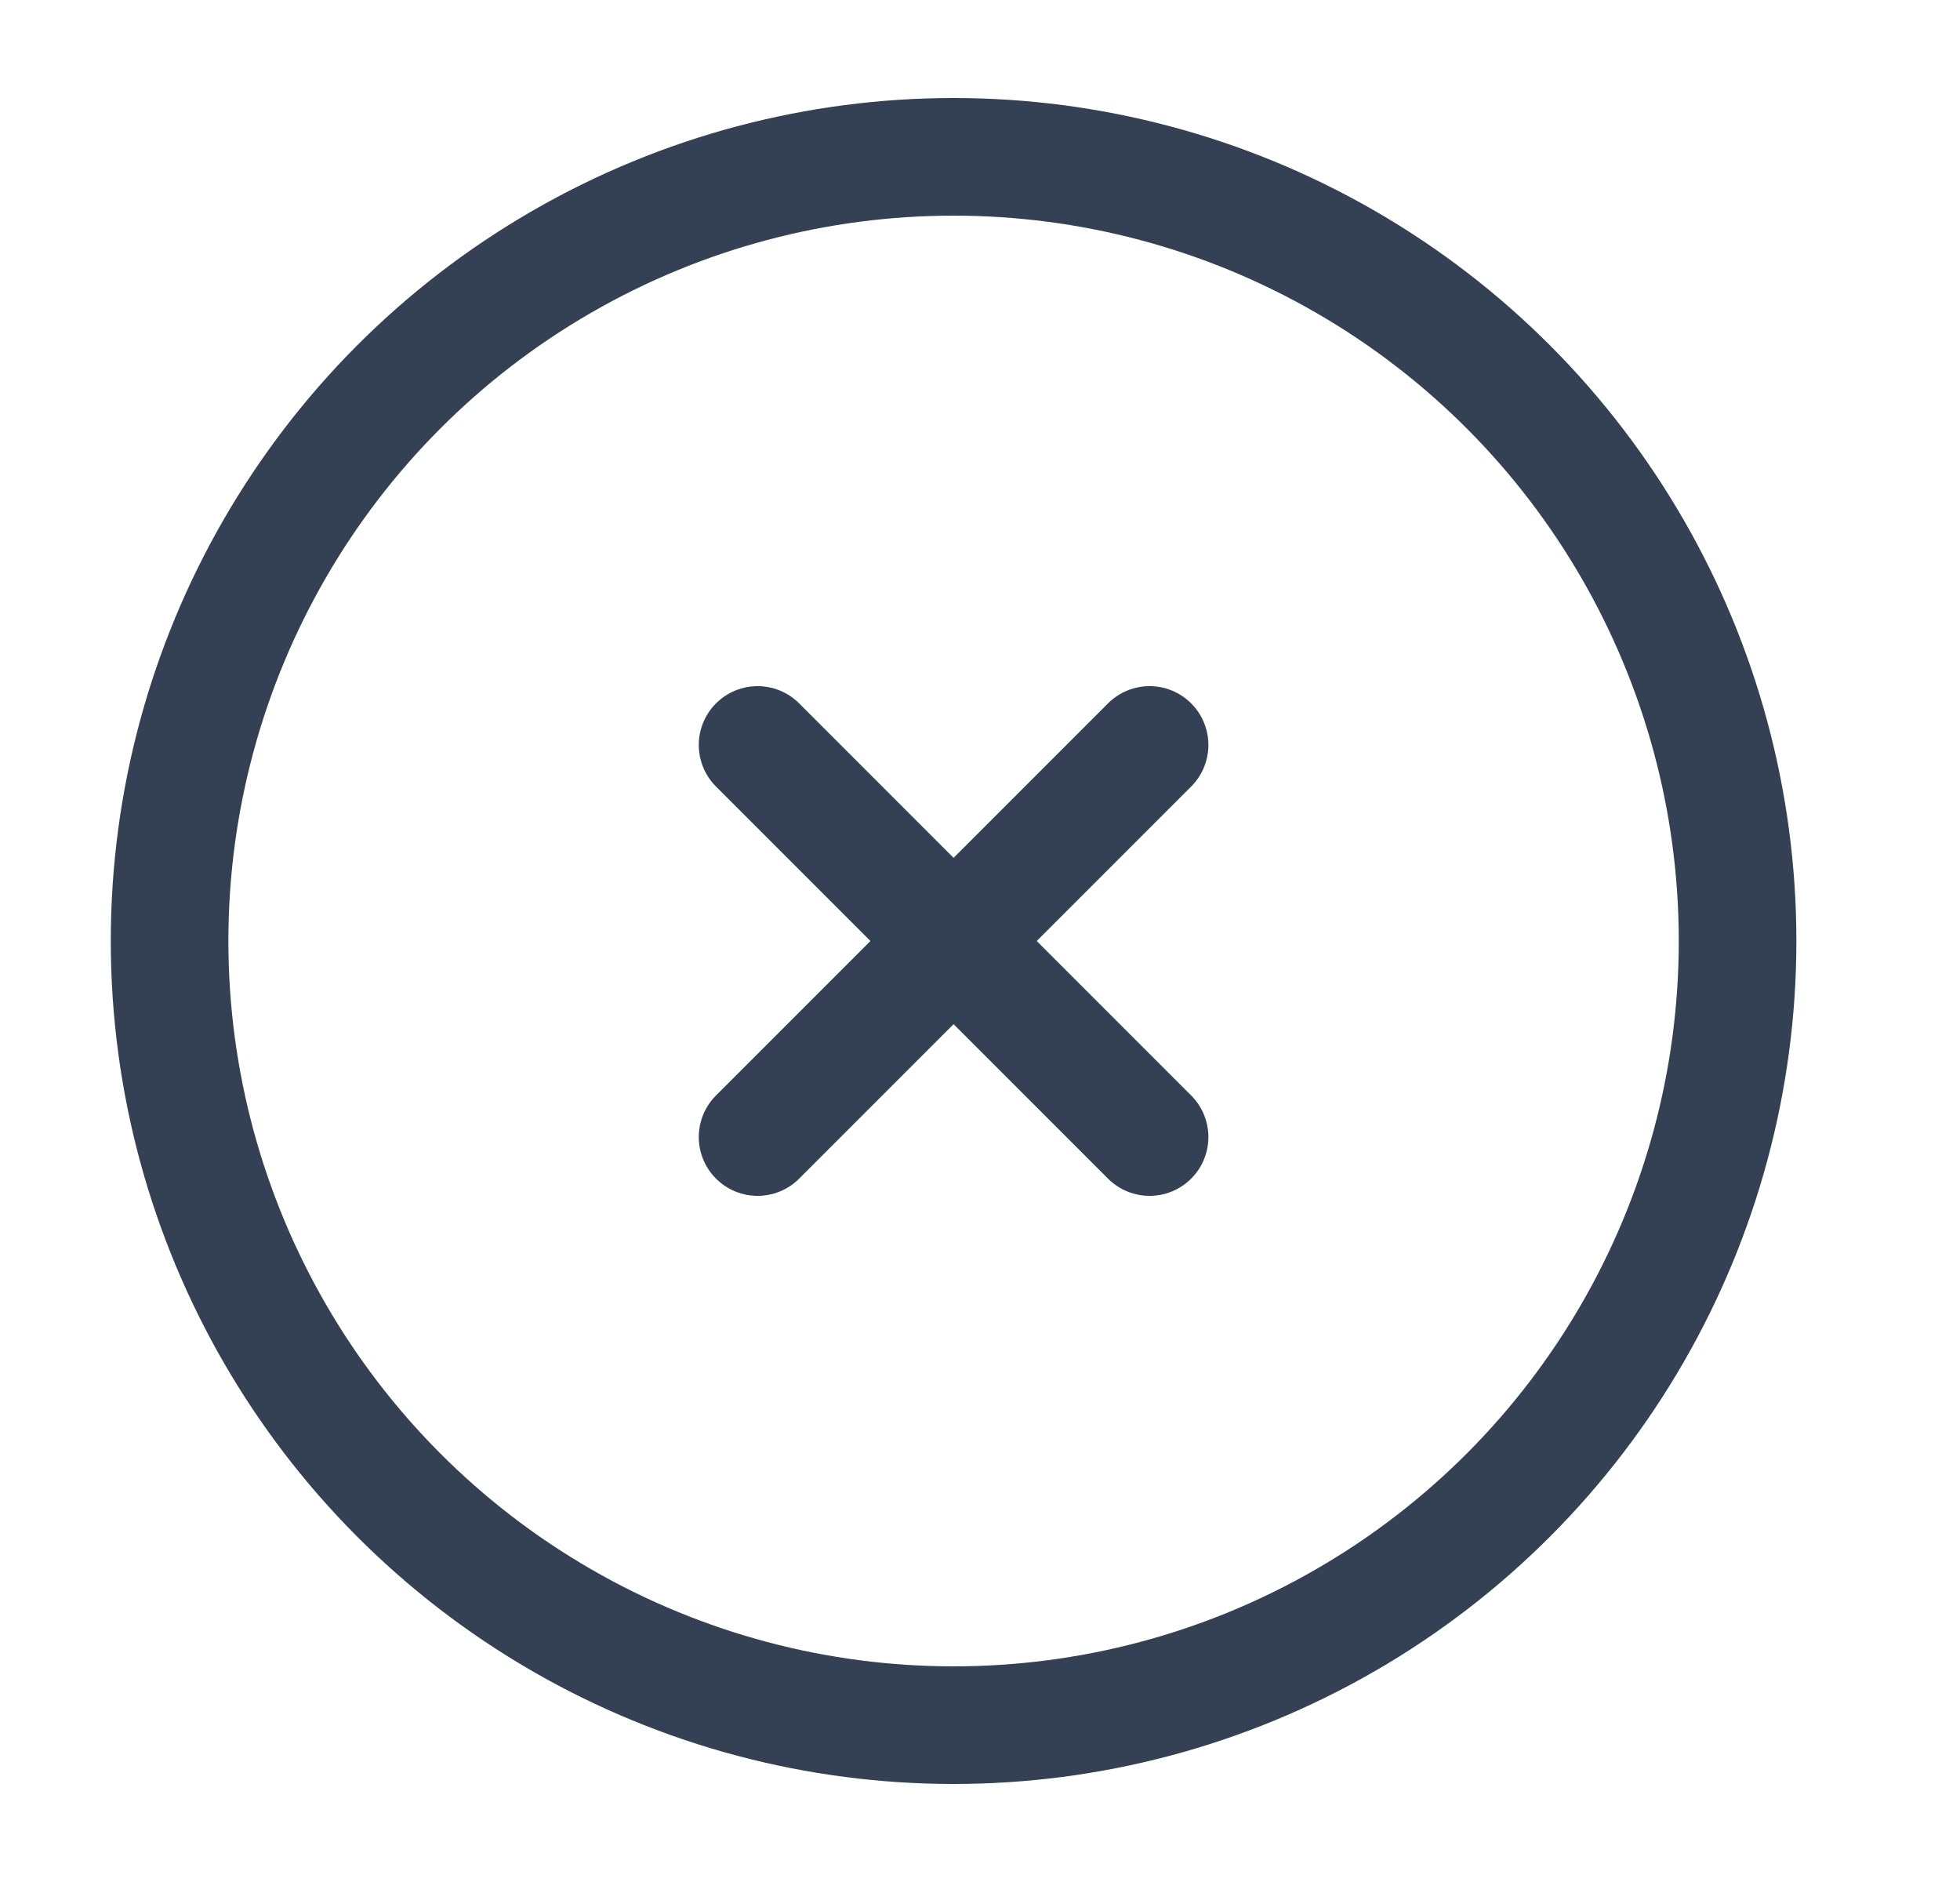<svg width="25" height="24" viewBox="0 0 25 24" fill="none" xmlns="http://www.w3.org/2000/svg">
<circle cx="12.163" cy="12" r="10" stroke="#344054" stroke-width="1.5"/>
<path d="M14.663 9.5L9.663 14.5M9.663 9.5L14.663 14.5" stroke="#344054" stroke-width="1.5" stroke-linecap="round"/>
</svg>
